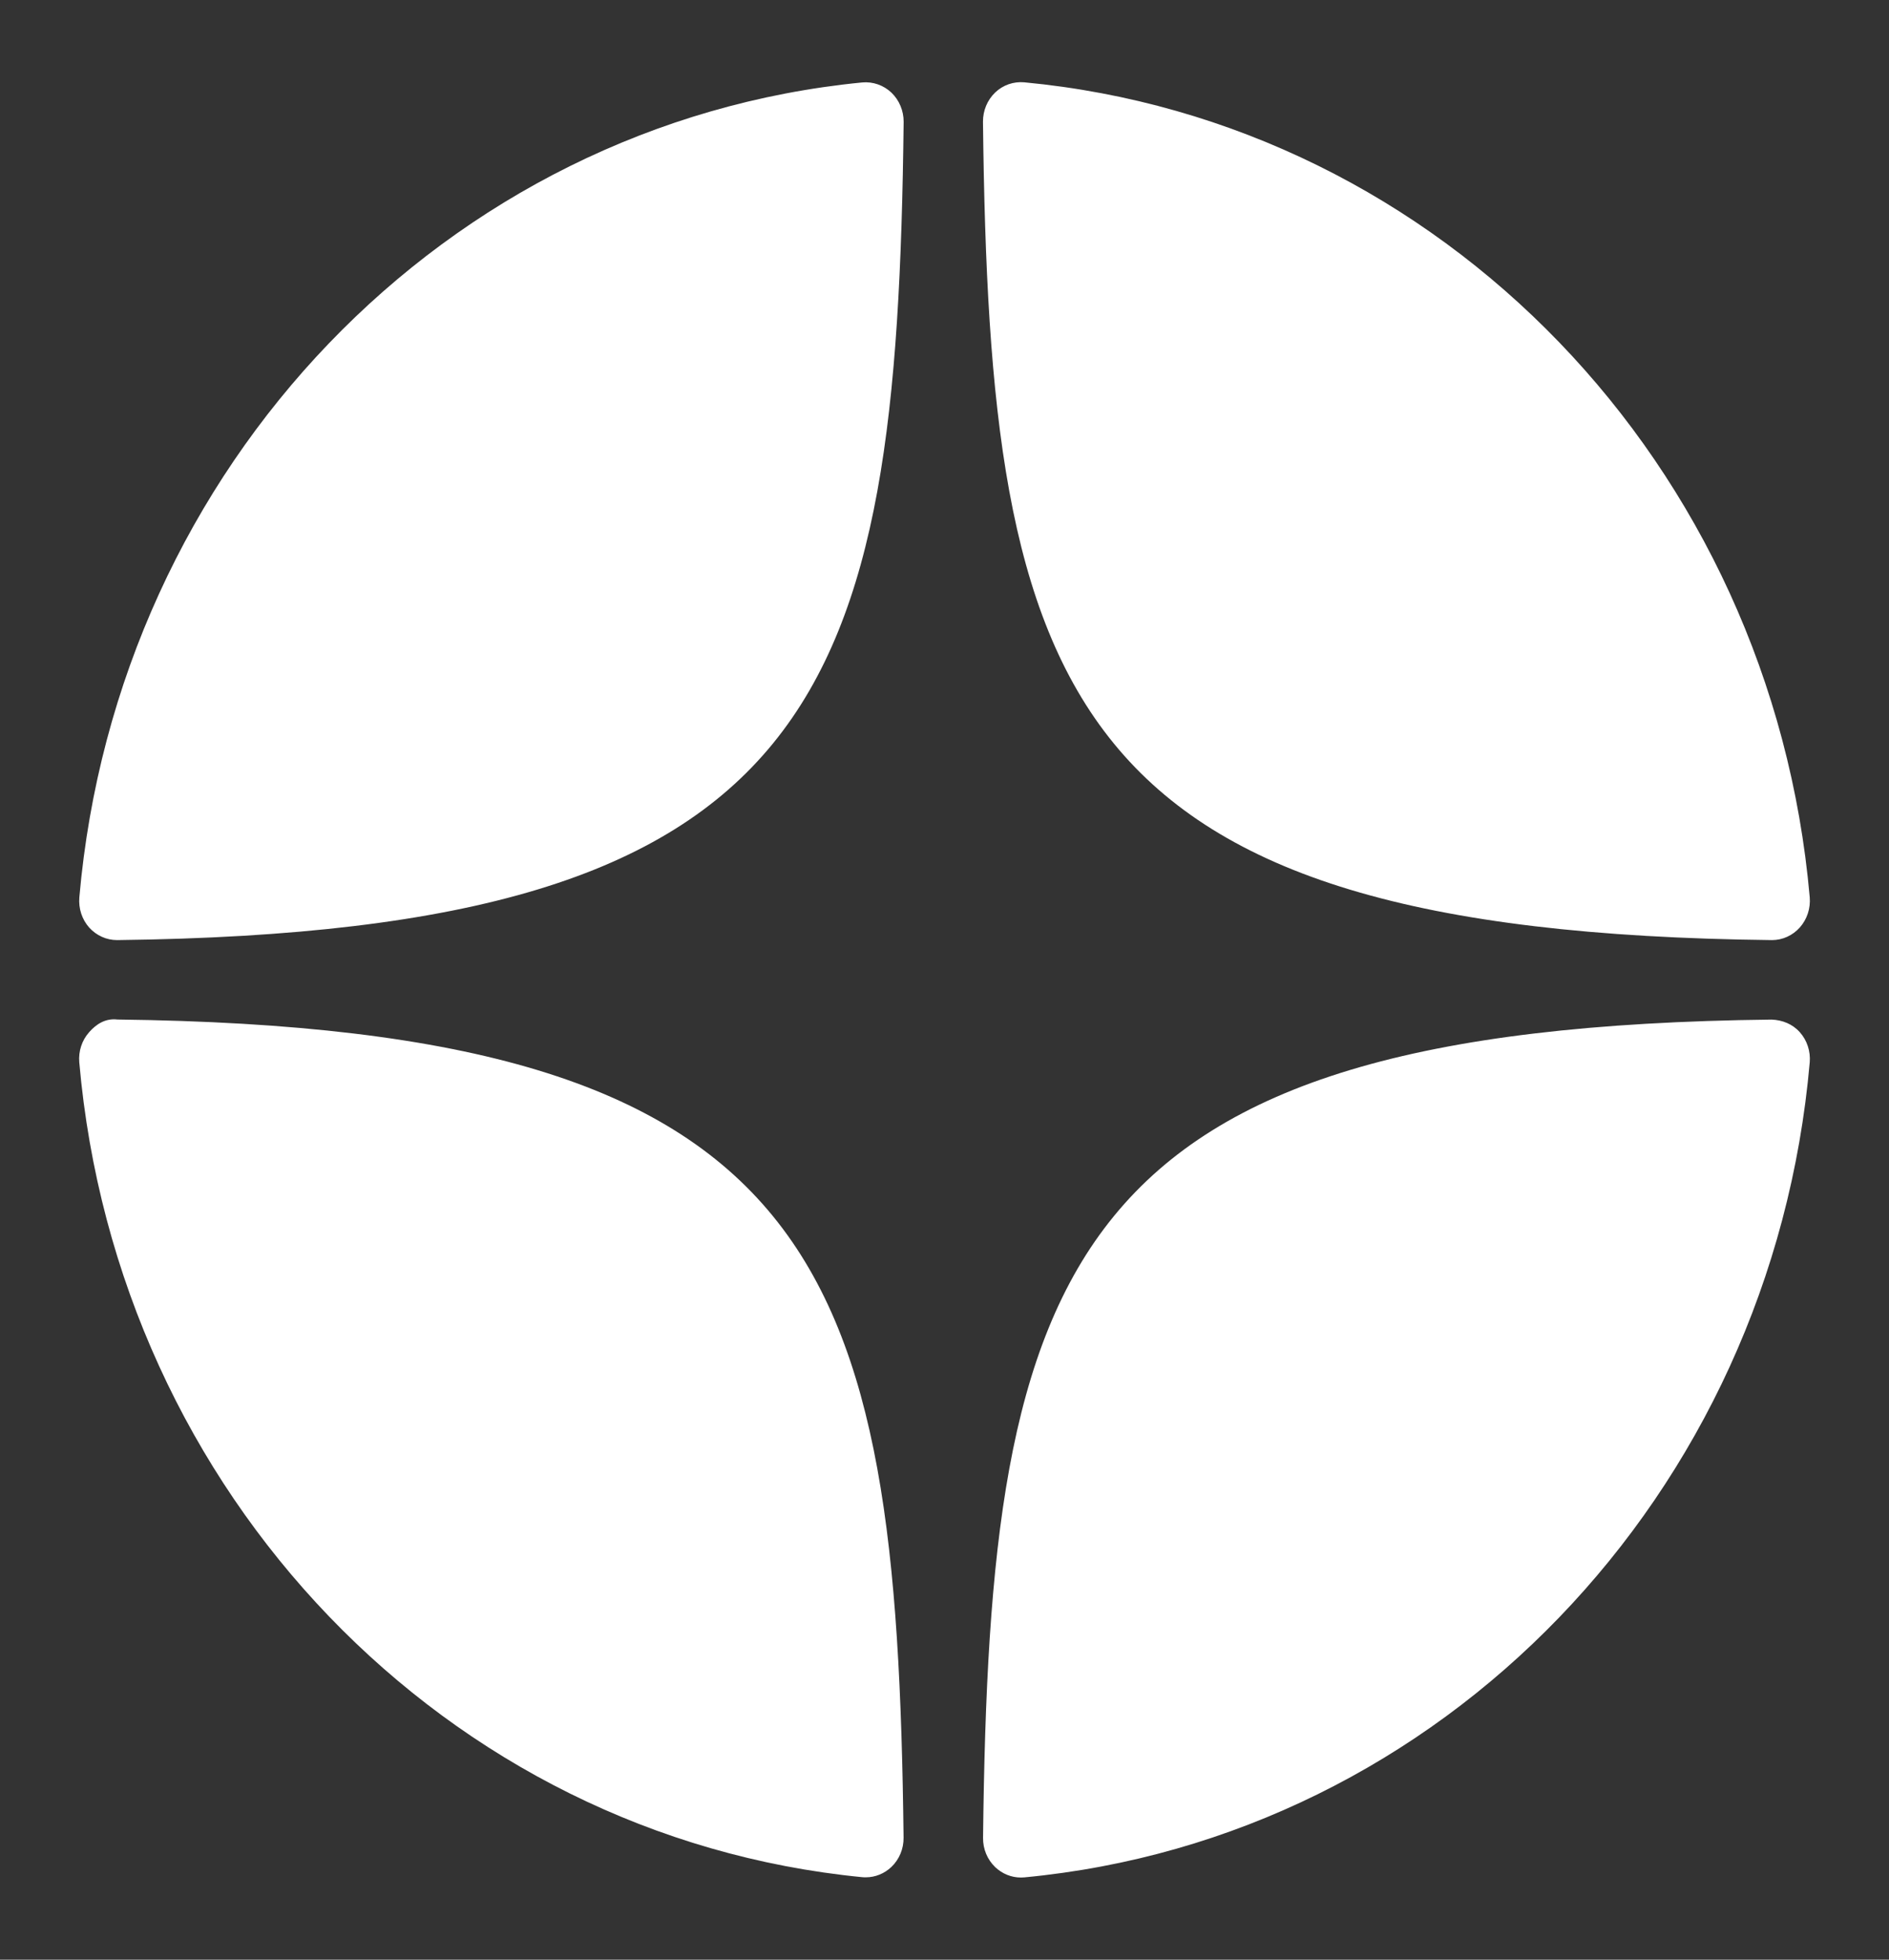 <svg width="27" height="28" viewBox="0 0 27 28" fill="none" xmlns="http://www.w3.org/2000/svg">
<rect x="0" y="0" width="27" height="28" fill="#333333" stroke="none"/>
<path d="M25.323 13.432C25.325 13.432 25.327 13.432 25.329 13.432C25.479 13.432 25.623 13.366 25.725 13.252C25.829 13.135 25.88 12.979 25.867 12.821C25.324 6.637 20.603 1.739 14.639 1.176C14.488 1.163 14.336 1.214 14.224 1.322C14.111 1.43 14.049 1.582 14.05 1.74C14.144 9.959 15.19 13.317 25.323 13.432ZM25.323 14.568C15.19 14.682 14.145 18.041 14.051 26.259C14.049 26.418 14.112 26.569 14.224 26.677C14.325 26.773 14.456 26.826 14.591 26.826C14.607 26.826 14.624 26.825 14.64 26.824C20.604 26.26 25.325 21.363 25.867 15.178C25.88 15.021 25.829 14.864 25.725 14.748C25.621 14.631 25.476 14.574 25.323 14.568ZM12.324 1.178C6.38 1.758 1.673 6.655 1.134 12.822C1.121 12.98 1.171 13.136 1.275 13.253C1.378 13.367 1.522 13.432 1.672 13.432C1.674 13.432 1.676 13.432 1.678 13.432C11.778 13.312 12.821 9.955 12.916 1.742C12.917 1.584 12.854 1.432 12.742 1.324C12.629 1.217 12.477 1.164 12.324 1.178ZM1.678 14.567C1.51 14.547 1.378 14.63 1.275 14.747C1.171 14.863 1.12 15.019 1.133 15.177C1.673 21.345 6.38 26.241 12.324 26.821C12.341 26.823 12.358 26.823 12.375 26.823C12.51 26.823 12.641 26.77 12.741 26.675C12.854 26.567 12.917 26.415 12.915 26.256C12.82 18.044 11.778 14.687 1.678 14.567Z" fill="white"/>
</svg>
